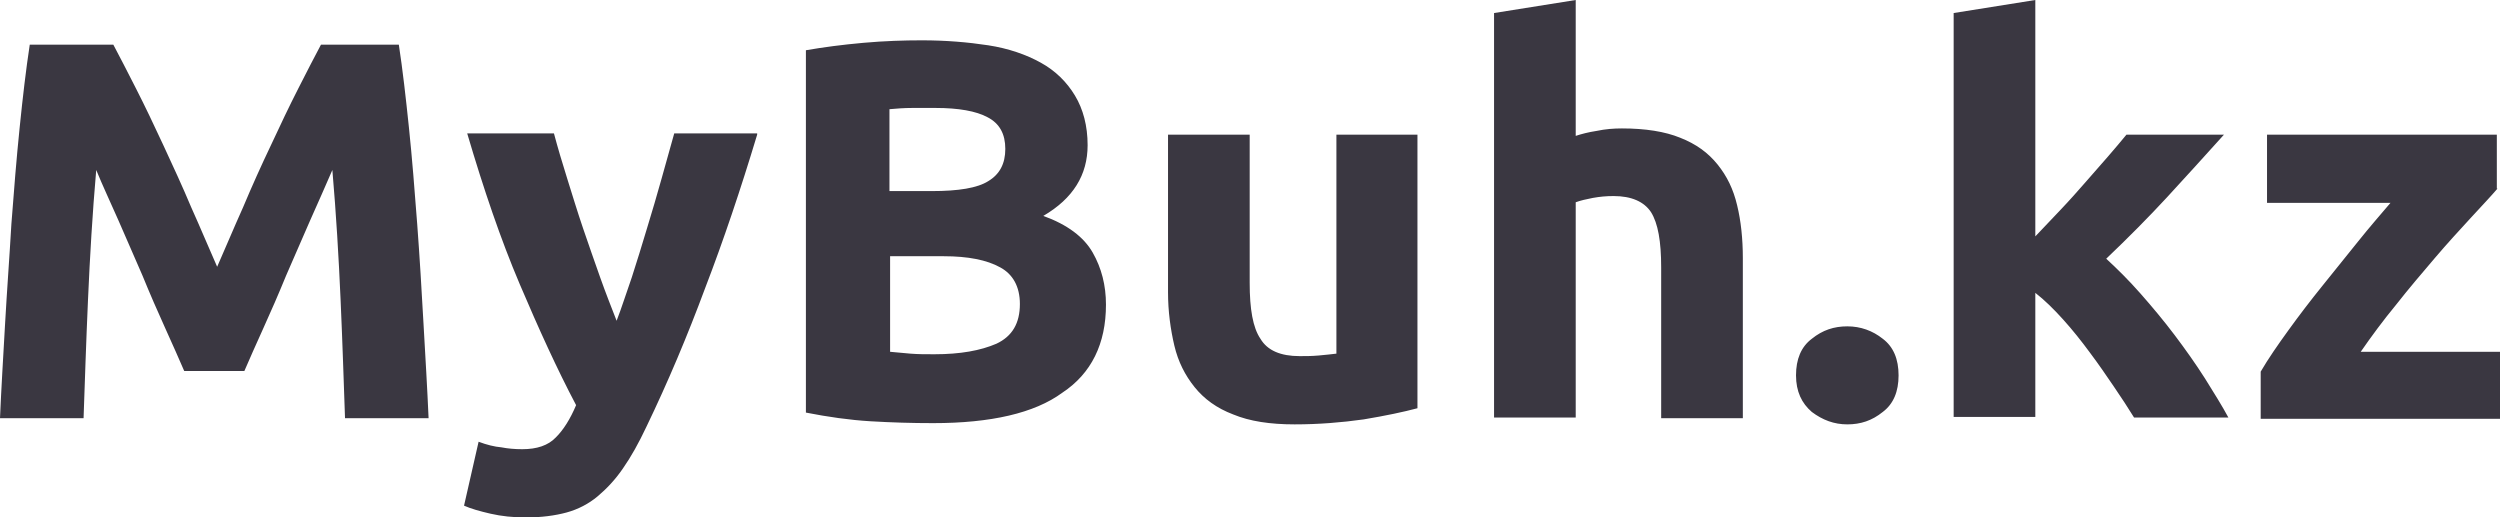 <?xml version="1.0" encoding="UTF-8"?> <svg xmlns="http://www.w3.org/2000/svg" viewBox="0 0 124.683 25.807" fill="none"><path fill-rule="evenodd" clip-rule="evenodd" d="M124.556 9.407C124.241 9.778 123.799 10.242 123.23 10.861C122.662 11.48 122.062 12.13 121.431 12.872C120.799 13.615 120.136 14.388 119.505 15.193C118.842 15.998 118.273 16.771 117.737 17.545H124.683V20.887H112.748V18.535C113.127 17.885 113.6 17.204 114.137 16.462C114.674 15.719 115.242 14.976 115.842 14.234C116.442 13.491 117.042 12.749 117.61 12.037C118.179 11.325 118.747 10.675 119.221 10.118H113.064V6.715H124.525V9.407H124.556ZM101.508 11.789C101.918 11.356 102.329 10.923 102.771 10.459C103.213 9.995 103.623 9.53 104.002 9.097C104.413 8.633 104.791 8.2 105.139 7.798C105.486 7.395 105.802 7.024 106.054 6.715H110.917C109.938 7.798 108.991 8.85 108.075 9.84C107.16 10.83 106.149 11.851 105.044 12.903C105.581 13.398 106.149 13.955 106.749 14.636C107.349 15.317 107.917 15.998 108.454 16.709C108.991 17.421 109.496 18.133 109.97 18.875C110.412 19.587 110.822 20.237 111.138 20.825H106.433C106.149 20.36 105.802 19.834 105.423 19.277C105.044 18.721 104.665 18.164 104.223 17.576C103.813 17.019 103.371 16.462 102.897 15.936C102.423 15.41 101.981 14.976 101.508 14.605V20.794H97.435V0.65L101.508 0V11.789ZM94.688 18.721C94.688 19.525 94.435 20.144 93.899 20.546C93.362 20.979 92.794 21.165 92.131 21.165C91.468 21.165 90.899 20.948 90.362 20.546C89.857 20.113 89.573 19.525 89.573 18.721C89.573 17.916 89.826 17.297 90.362 16.895C90.899 16.462 91.468 16.276 92.131 16.276C92.794 16.276 93.394 16.493 93.899 16.895C94.435 17.297 94.688 17.916 94.688 18.721ZM74.513 20.856V0.65L78.586 0V6.777C78.87 6.684 79.217 6.591 79.628 6.529C80.07 6.436 80.48 6.405 80.891 6.405C82.059 6.405 83.038 6.56 83.795 6.869C84.585 7.179 85.184 7.612 85.658 8.2C86.132 8.788 86.448 9.438 86.637 10.242C86.826 11.016 86.921 11.913 86.921 12.872V20.856H82.848V13.336C82.848 12.037 82.69 11.139 82.343 10.583C81.996 10.056 81.364 9.778 80.48 9.778C80.101 9.778 79.786 9.809 79.438 9.871C79.123 9.933 78.838 9.995 78.586 10.087V20.825H74.513V20.856ZM70.693 20.36C69.998 20.546 69.114 20.732 68.009 20.917C66.904 21.072 65.767 21.165 64.567 21.165C63.336 21.165 62.326 21.01 61.505 20.67C60.684 20.36 60.052 19.896 59.579 19.308C59.105 18.721 58.758 18.04 58.568 17.235C58.379 16.431 58.253 15.533 58.253 14.574V6.715H62.326V14.11C62.326 15.41 62.483 16.338 62.862 16.895C63.21 17.483 63.872 17.761 64.82 17.761C65.104 17.761 65.42 17.761 65.767 17.73C66.114 17.699 66.398 17.668 66.651 17.637V6.715H70.693V20.36ZM44.392 9.53H46.476C47.802 9.53 48.749 9.376 49.286 9.035C49.854 8.695 50.138 8.169 50.138 7.426C50.138 6.684 49.854 6.158 49.254 5.848C48.686 5.539 47.802 5.384 46.665 5.384C46.286 5.384 45.907 5.384 45.497 5.384C45.087 5.384 44.708 5.415 44.36 5.446V9.53H44.392ZM44.392 12.718V17.545C44.708 17.576 45.055 17.607 45.402 17.637C45.781 17.668 46.16 17.668 46.602 17.668C47.897 17.668 48.907 17.483 49.696 17.142C50.485 16.771 50.865 16.121 50.865 15.162C50.865 14.296 50.517 13.677 49.886 13.336C49.223 12.965 48.275 12.779 47.076 12.779H44.392V12.718ZM46.539 21.103C45.497 21.103 44.455 21.072 43.413 21.01C42.371 20.948 41.298 20.794 40.193 20.577V2.506C41.077 2.352 42.024 2.228 43.066 2.135C44.108 2.042 45.087 2.011 45.971 2.011C47.17 2.011 48.275 2.104 49.286 2.259C50.296 2.414 51.18 2.723 51.906 3.125C52.633 3.527 53.201 4.084 53.611 4.765C54.022 5.446 54.243 6.281 54.243 7.241C54.243 8.726 53.517 9.902 52.033 10.768C53.232 11.201 54.053 11.82 54.495 12.594C54.937 13.367 55.158 14.234 55.158 15.193C55.158 17.142 54.432 18.628 52.98 19.587C51.591 20.608 49.412 21.103 46.539 21.103ZM37.762 6.715C36.941 9.438 36.088 11.975 35.172 14.358C34.288 16.74 33.31 19.061 32.236 21.289C31.857 22.093 31.478 22.774 31.068 23.362C30.689 23.919 30.247 24.383 29.805 24.754C29.363 25.126 28.826 25.404 28.258 25.559C27.69 25.714 26.995 25.807 26.237 25.807C25.606 25.807 25.006 25.745 24.469 25.621C23.932 25.497 23.49 25.373 23.143 25.219L23.869 22.031C24.28 22.186 24.659 22.279 25.006 22.31C25.322 22.372 25.669 22.403 26.048 22.403C26.774 22.403 27.342 22.217 27.721 21.815C28.1 21.443 28.447 20.887 28.732 20.206C27.784 18.411 26.869 16.4 25.921 14.172C24.974 11.944 24.122 9.438 23.301 6.653H27.627C27.816 7.364 28.037 8.107 28.29 8.912C28.542 9.716 28.795 10.552 29.079 11.387C29.363 12.222 29.647 13.027 29.931 13.832C30.216 14.636 30.5 15.348 30.752 15.998C31.005 15.348 31.226 14.636 31.51 13.832C31.763 13.058 32.015 12.222 32.268 11.387C32.52 10.552 32.773 9.716 32.994 8.912C33.215 8.107 33.436 7.333 33.626 6.653H37.762V6.715ZM5.652 2.228C5.967 2.816 6.346 3.558 6.788 4.425C7.23 5.291 7.672 6.22 8.146 7.241C8.619 8.262 9.093 9.283 9.535 10.335C10.009 11.387 10.419 12.377 10.83 13.305C11.24 12.377 11.651 11.387 12.124 10.335C12.566 9.283 13.04 8.231 13.513 7.241C13.987 6.22 14.429 5.291 14.871 4.425C15.313 3.558 15.692 2.816 16.008 2.228H19.891C20.081 3.466 20.238 4.858 20.396 6.374C20.554 7.89 20.68 9.499 20.807 11.17C20.933 12.841 21.028 14.481 21.122 16.152C21.217 17.823 21.312 19.401 21.375 20.856H17.207C17.144 19.061 17.081 17.081 16.986 14.945C16.892 12.81 16.765 10.675 16.576 8.478C16.26 9.221 15.881 10.056 15.471 10.985C15.06 11.913 14.682 12.81 14.271 13.739C13.892 14.667 13.513 15.533 13.134 16.369C12.756 17.204 12.44 17.916 12.187 18.504H9.188C8.935 17.916 8.619 17.204 8.241 16.369C7.862 15.533 7.483 14.667 7.104 13.739C6.694 12.81 6.315 11.913 5.904 10.985C5.494 10.056 5.115 9.252 4.799 8.478C4.61 10.644 4.483 12.81 4.389 14.945C4.294 17.081 4.231 19.061 4.168 20.856H0C0.063 19.401 0.158 17.823 0.253 16.152C0.347 14.481 0.474 12.81 0.568 11.17C0.695 9.499 0.821 7.921 0.979 6.374C1.137 4.827 1.295 3.466 1.484 2.228H5.652Z" fill="#3A3741"></path></svg> 